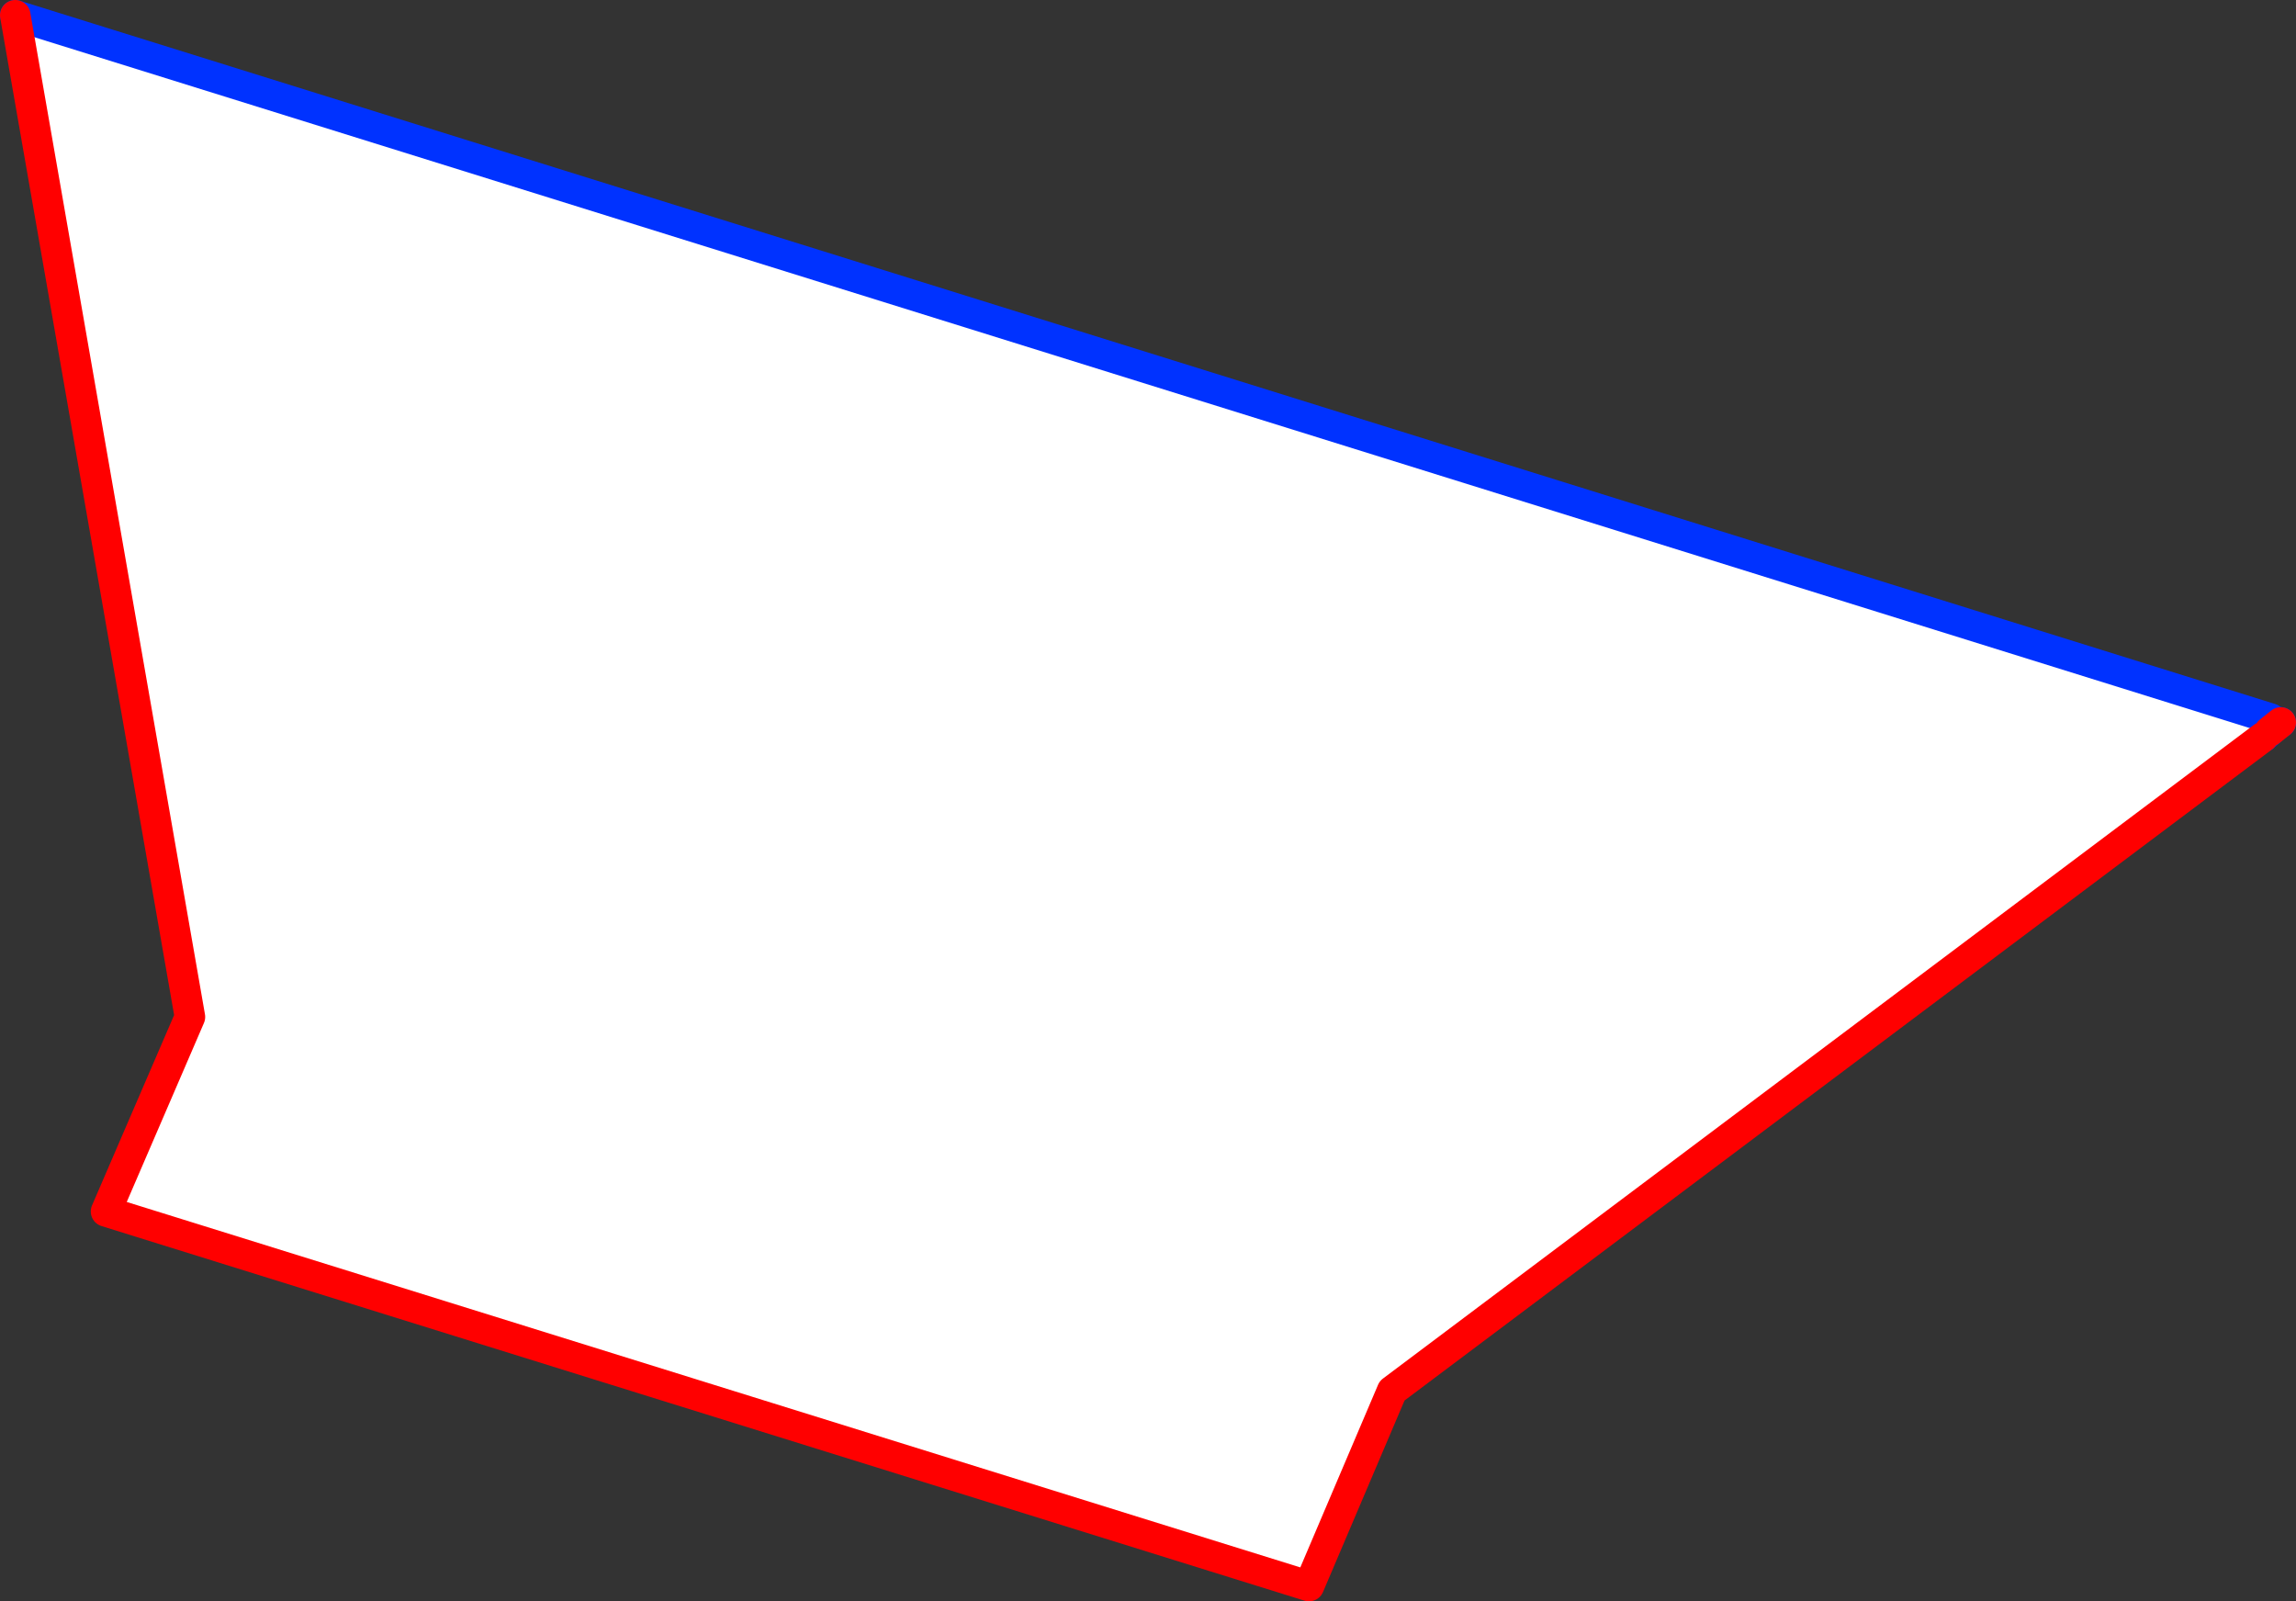 <?xml version="1.0" encoding="UTF-8" standalone="no"?>
<svg xmlns:xlink="http://www.w3.org/1999/xlink" height="104.95px" width="150.5px" xmlns="http://www.w3.org/2000/svg">
  <rect width="100%" height="100%" fill="#333333" stroke="none"/>
  <g transform="matrix(1.0, 0.0, 0.0, 1.0, 163.15, -43.15)">
    <path d="M-14.8 91.45 L-71.9 134.3 -77.35 147.1 -156.2 122.55 -150.7 109.8 -162.15 44.15 -14.3 90.25 -14.8 91.45" fill="#ffffff" fill-rule="evenodd" stroke="none"/>
    <path d="M-14.3 90.25 L-14.1 90.4 -13.65 90.5 M-14.4 91.1 L-14.8 91.45 M-162.15 44.15 L-14.3 90.25 M-14.4 91.1 L-14.1 90.4" fill="none" stroke="#0032ff" stroke-linecap="round" stroke-linejoin="round" stroke-width="2.0"/>
    <path d="M-13.65 90.5 L-14.4 91.1 M-14.8 91.45 L-71.9 134.3 -77.35 147.1 -156.2 122.55 -150.7 109.8 -162.15 44.15" fill="none" stroke="#ff0000" stroke-linecap="round" stroke-linejoin="round" stroke-width="2.0"/>
  </g>
</svg>
